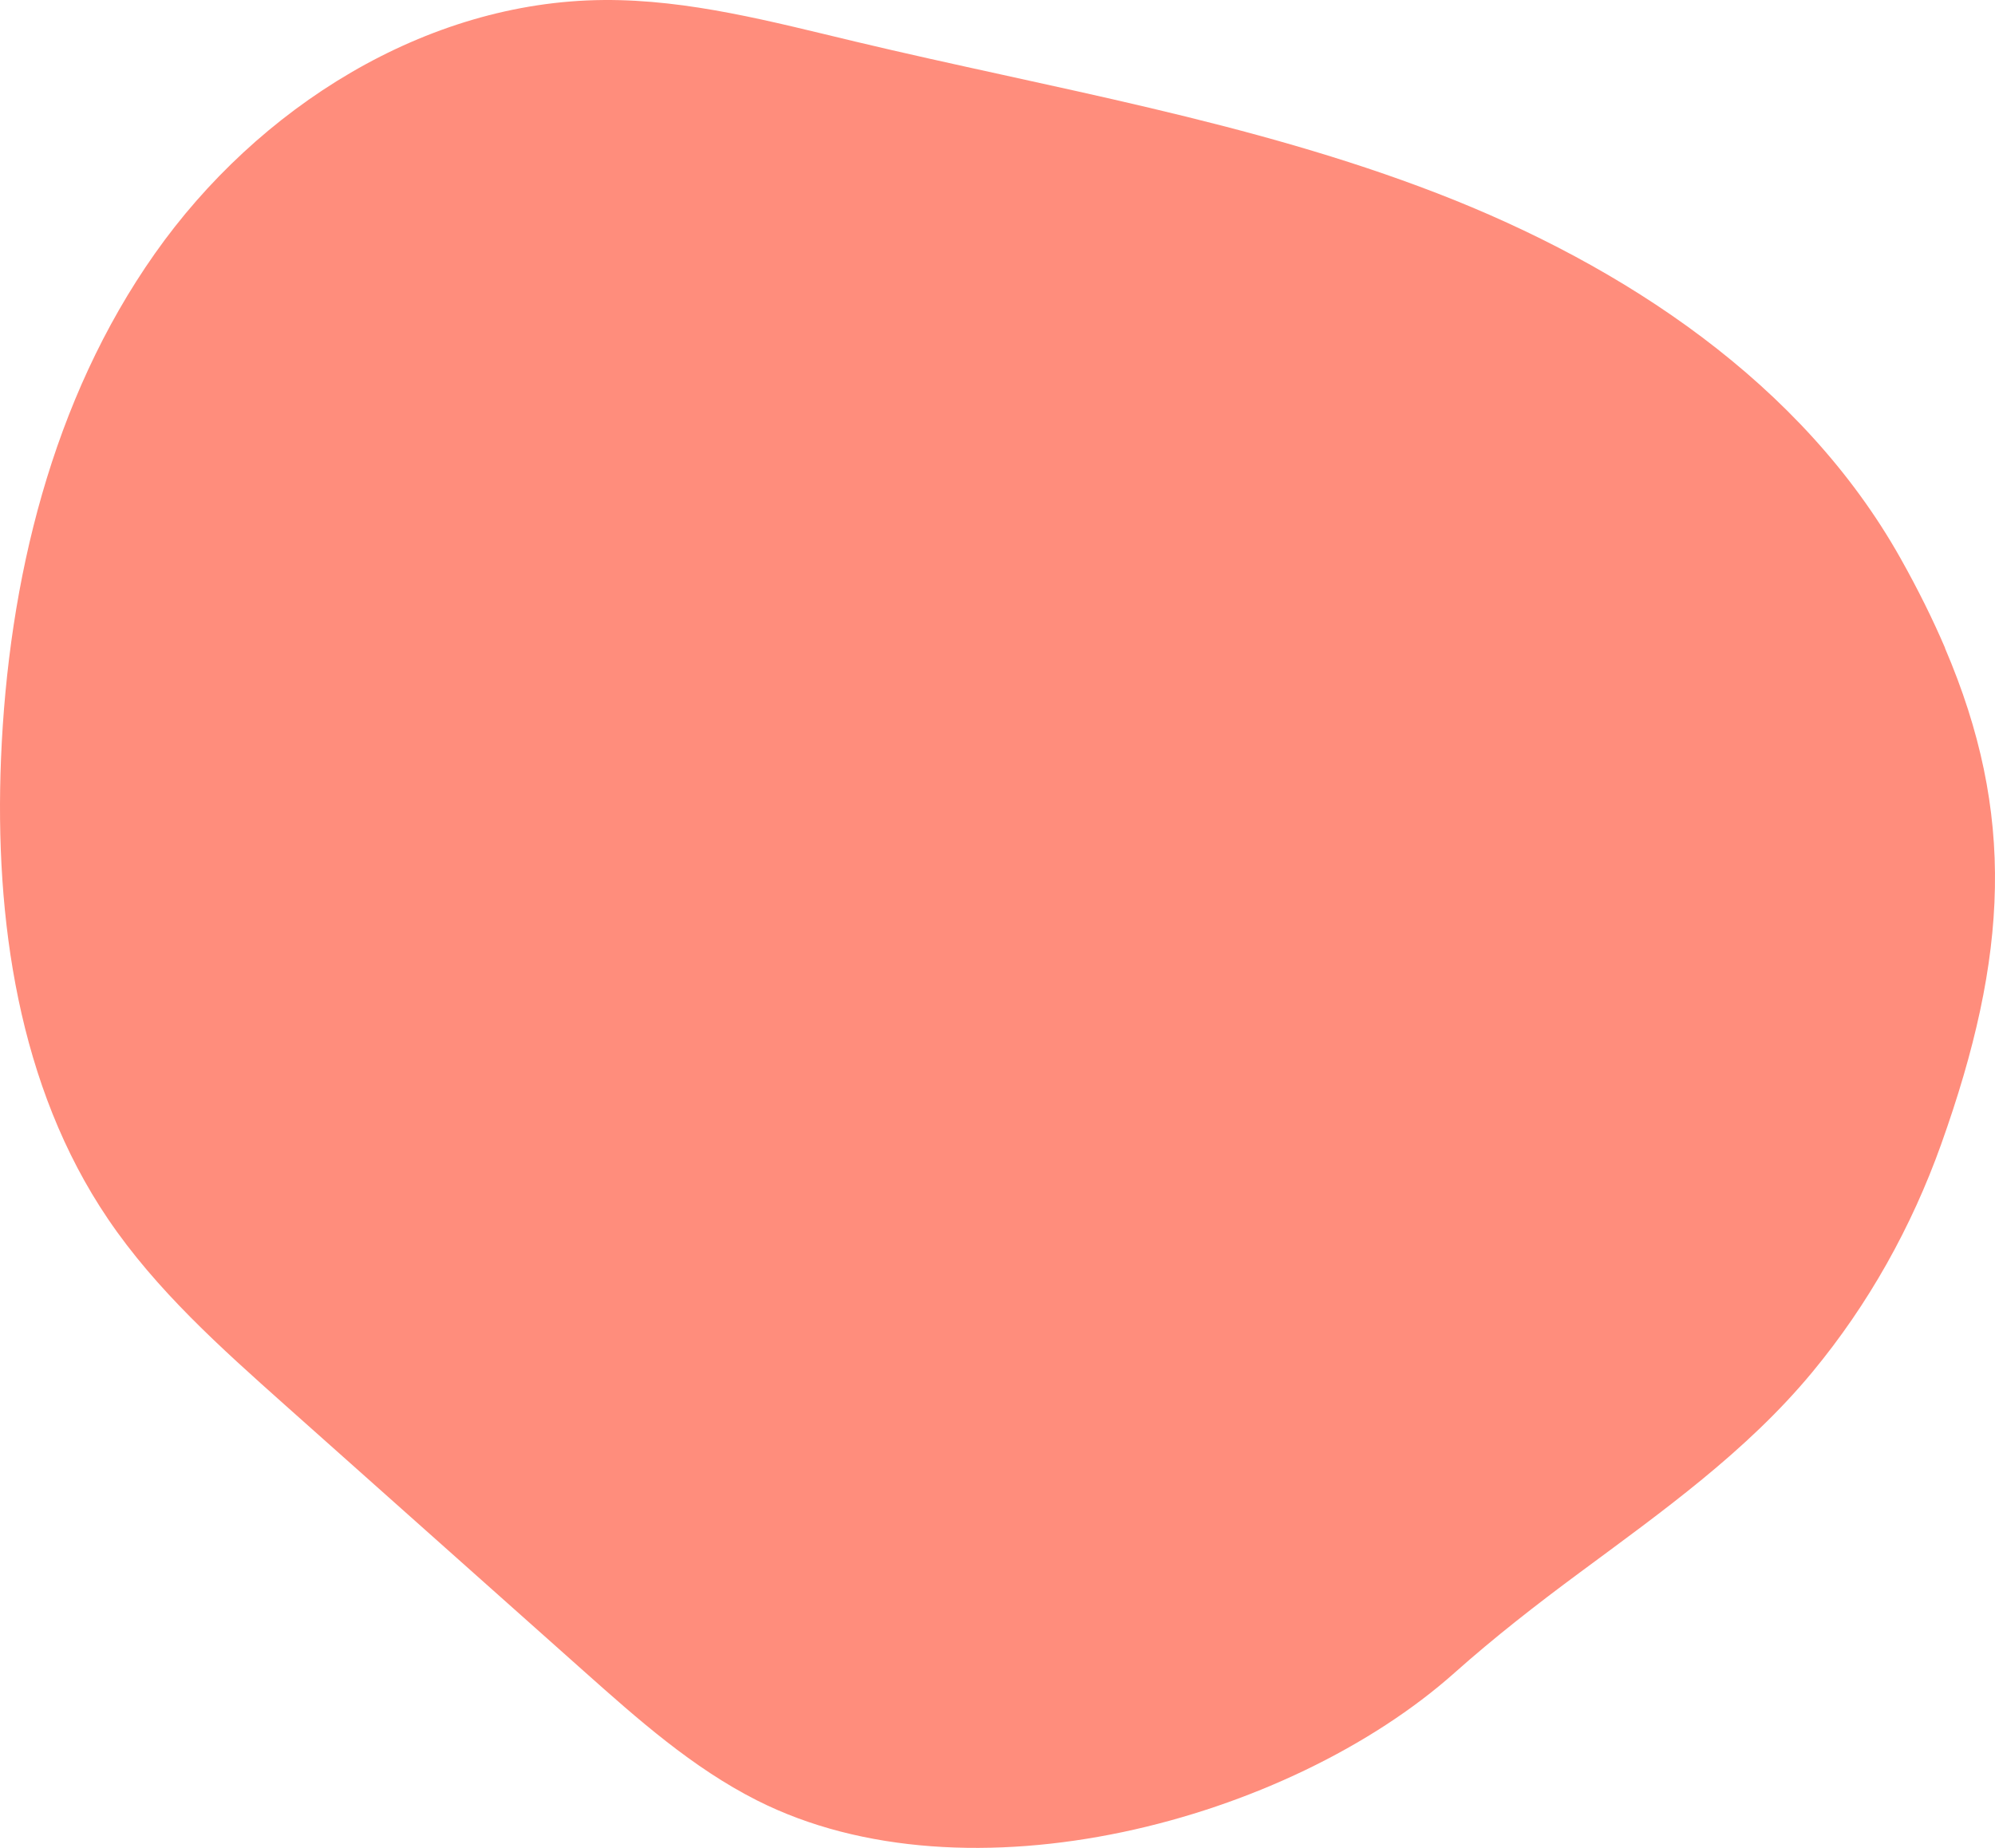 <svg width="353" height="327" viewBox="0 0 353 327" fill="none" xmlns="http://www.w3.org/2000/svg">
<path d="M344.162 114.656C341.961 109.519 339.35 104.255 336.288 98.807C318.918 67.858 287.424 47.013 254.321 34.212C221.217 21.412 185.913 15.597 151.385 7.369C136.696 3.869 121.922 -0.111 106.824 0.002C75.244 0.242 45.584 19.055 27.396 44.882C9.207 70.708 1.461 102.731 0.177 134.302C-0.966 162.626 3.224 192.264 19.127 215.733C27.636 228.294 39.079 238.512 50.396 248.603C68.048 264.325 85.686 280.032 103.338 295.754C112.863 304.236 122.529 312.817 133.902 318.575C171.238 337.486 227.962 322.216 257.397 295.994C264.452 289.714 271.888 283.927 279.48 278.31C294.056 267.514 309.041 256.873 320.682 242.802C330.602 230.82 338.236 217.145 343.471 202.495C355.38 169.147 356.706 144.011 344.148 114.685L344.162 114.656Z" fill="#FF8D7C"/>
</svg>
